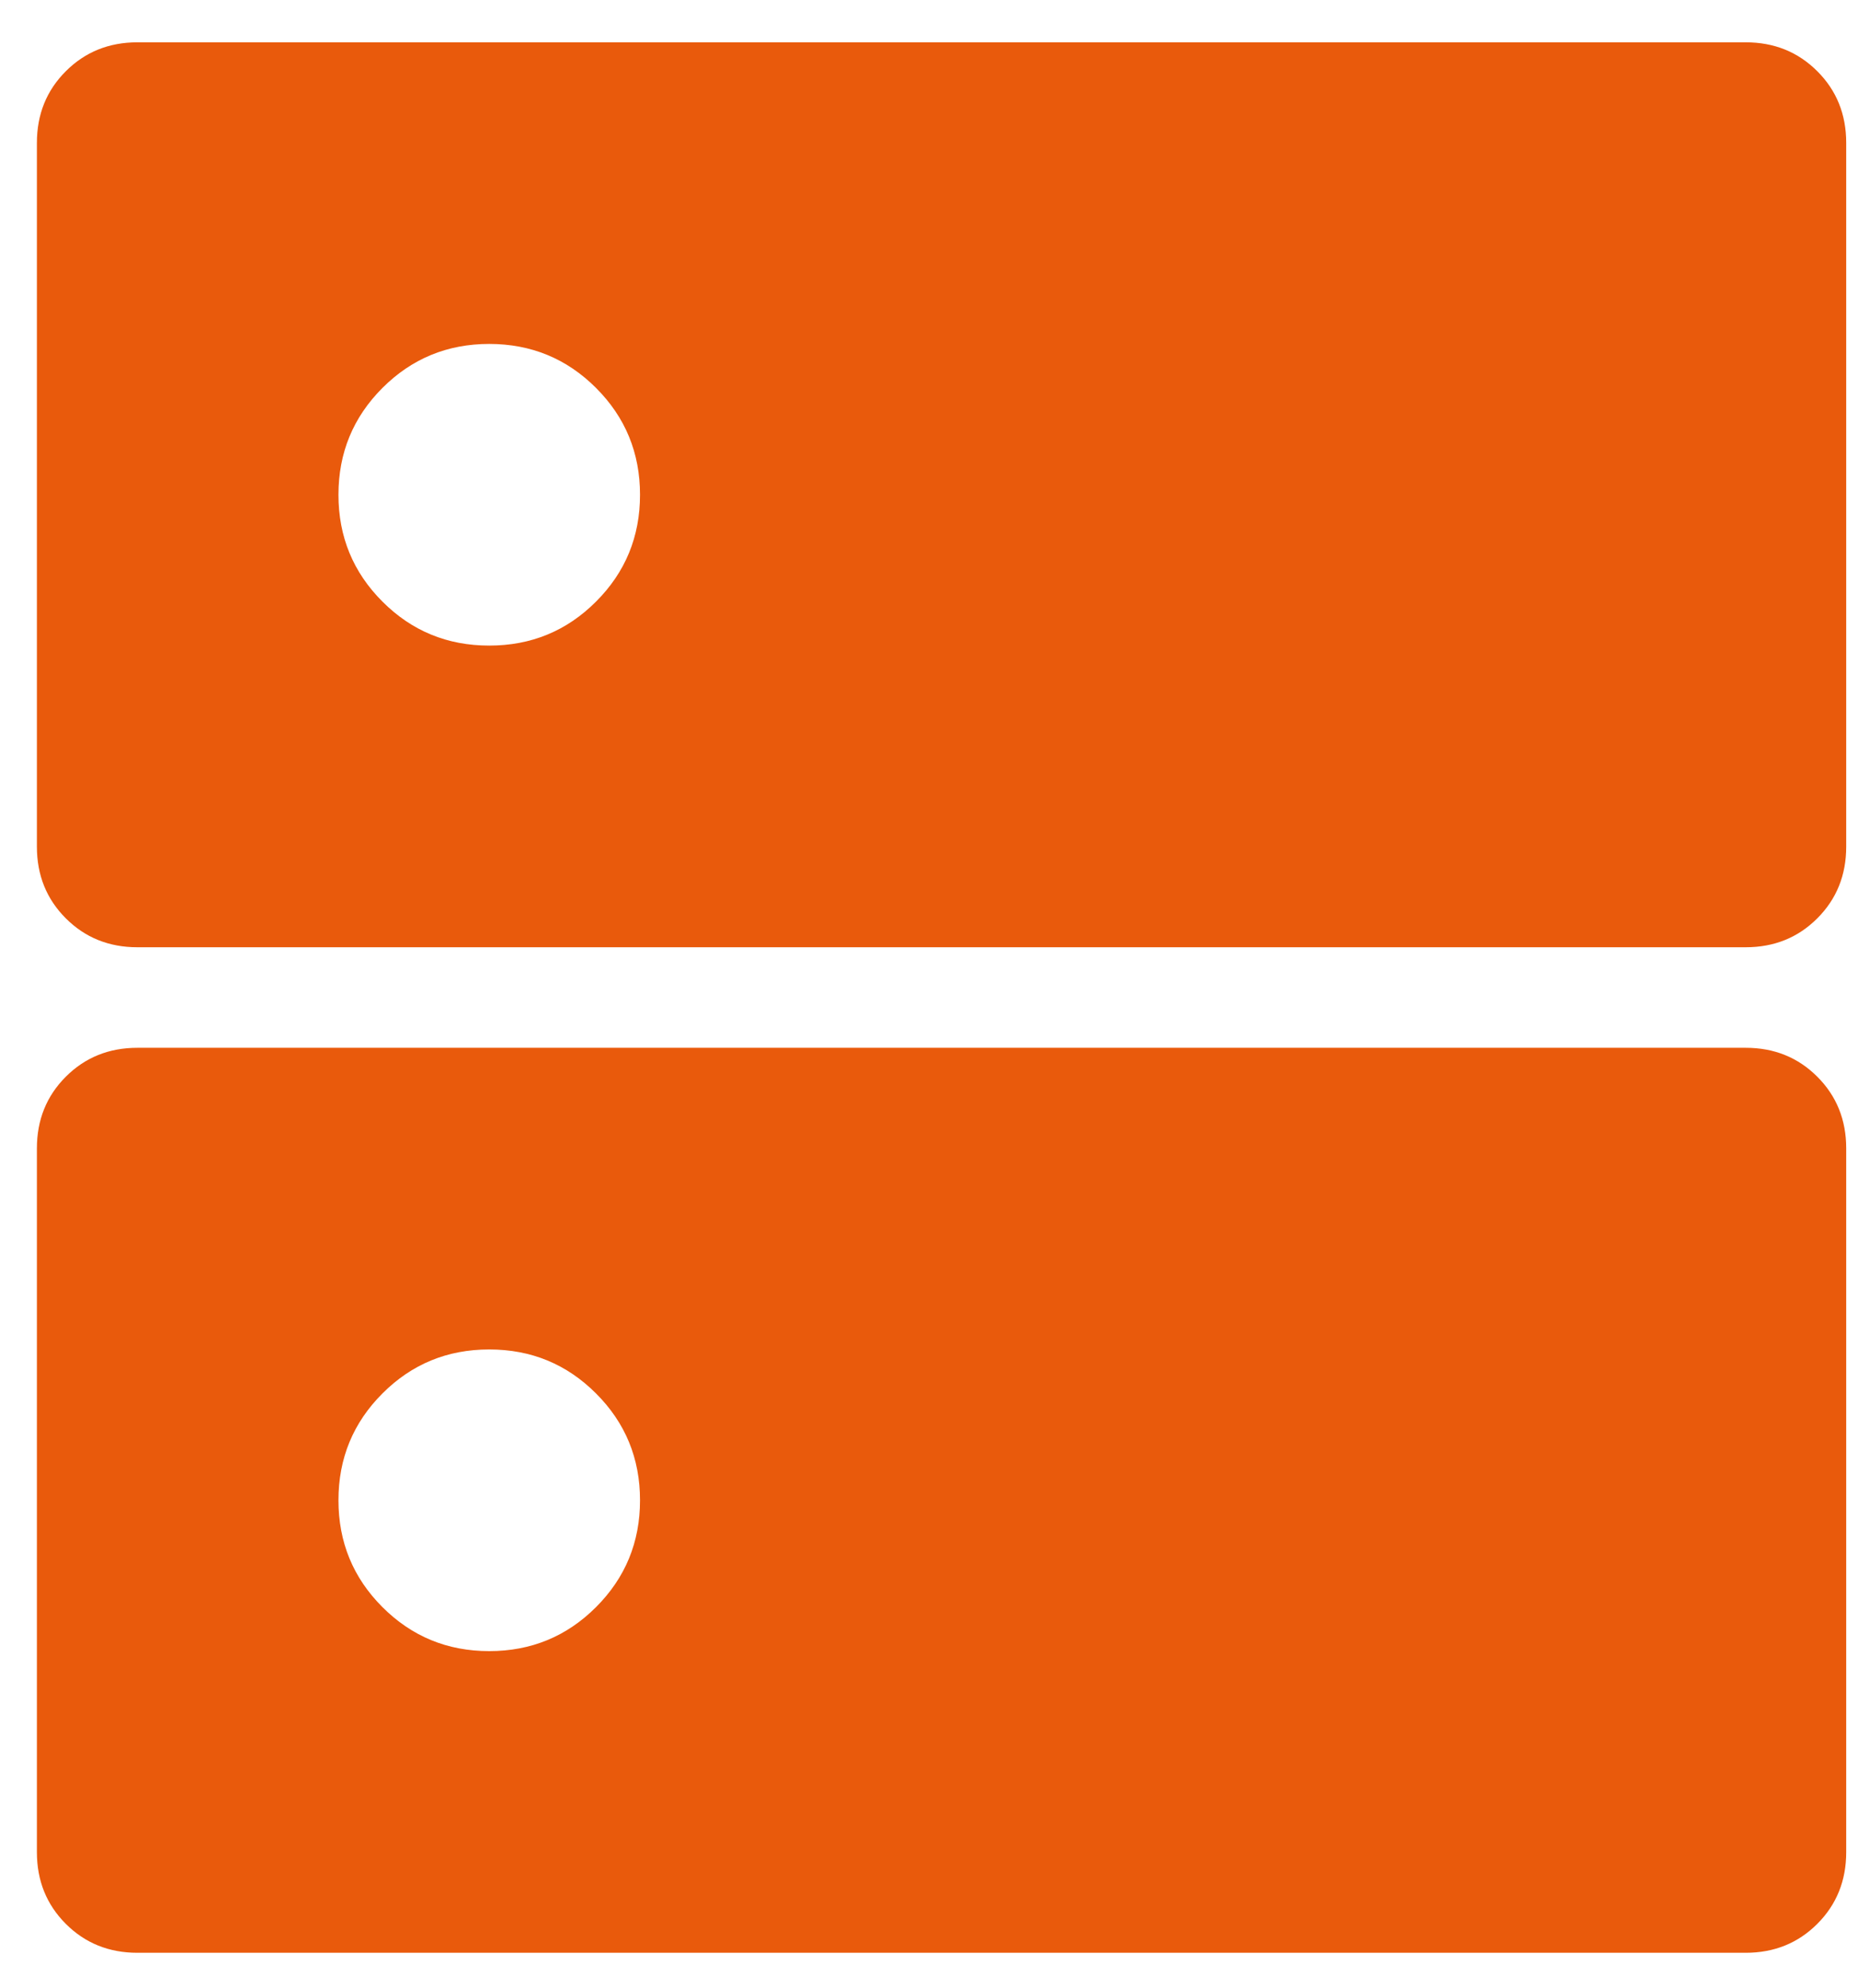 <svg width="43" height="46" viewBox="0 0 43 46" fill="none" xmlns="http://www.w3.org/2000/svg">
<path d="M11.322 7.957C10.353 7.957 9.529 8.297 8.851 8.975C8.172 9.654 7.833 10.478 7.833 11.447C7.833 12.416 8.172 13.24 8.851 13.918C9.529 14.597 10.353 14.936 11.322 14.936C12.292 14.936 13.116 14.597 13.794 13.918C14.473 13.24 14.812 12.416 14.812 11.447C14.812 10.478 14.473 9.654 13.794 8.975C13.116 8.297 12.292 7.957 11.322 7.957ZM11.322 31.22C10.353 31.22 9.529 31.559 8.851 32.238C8.172 32.916 7.833 33.74 7.833 34.709C7.833 35.679 8.172 36.502 8.851 37.181C9.529 37.859 10.353 38.199 11.322 38.199C12.292 38.199 13.116 37.859 13.794 37.181C14.473 36.502 14.812 35.679 14.812 34.709C14.812 33.74 14.473 32.916 13.794 32.238C13.116 31.559 12.292 31.22 11.322 31.22ZM3.18 0.979H40.401C41.06 0.979 41.612 1.202 42.058 1.648C42.504 2.093 42.727 2.646 42.727 3.305V19.589C42.727 20.248 42.504 20.8 42.058 21.246C41.612 21.692 41.06 21.915 40.401 21.915H3.18C2.521 21.915 1.969 21.692 1.523 21.246C1.077 20.8 0.854 20.248 0.854 19.589V3.305C0.854 2.646 1.077 2.093 1.523 1.648C1.969 1.202 2.521 0.979 3.18 0.979ZM3.18 24.241H40.401C41.06 24.241 41.612 24.464 42.058 24.91C42.504 25.356 42.727 25.908 42.727 26.567V42.851C42.727 43.51 42.504 44.063 42.058 44.509C41.612 44.955 41.06 45.178 40.401 45.178H3.18C2.521 45.178 1.969 44.955 1.523 44.509C1.077 44.063 0.854 43.51 0.854 42.851V26.567C0.854 25.908 1.077 25.356 1.523 24.91C1.969 24.464 2.521 24.241 3.18 24.241Z" fill="#E95A0C"/>
</svg>
